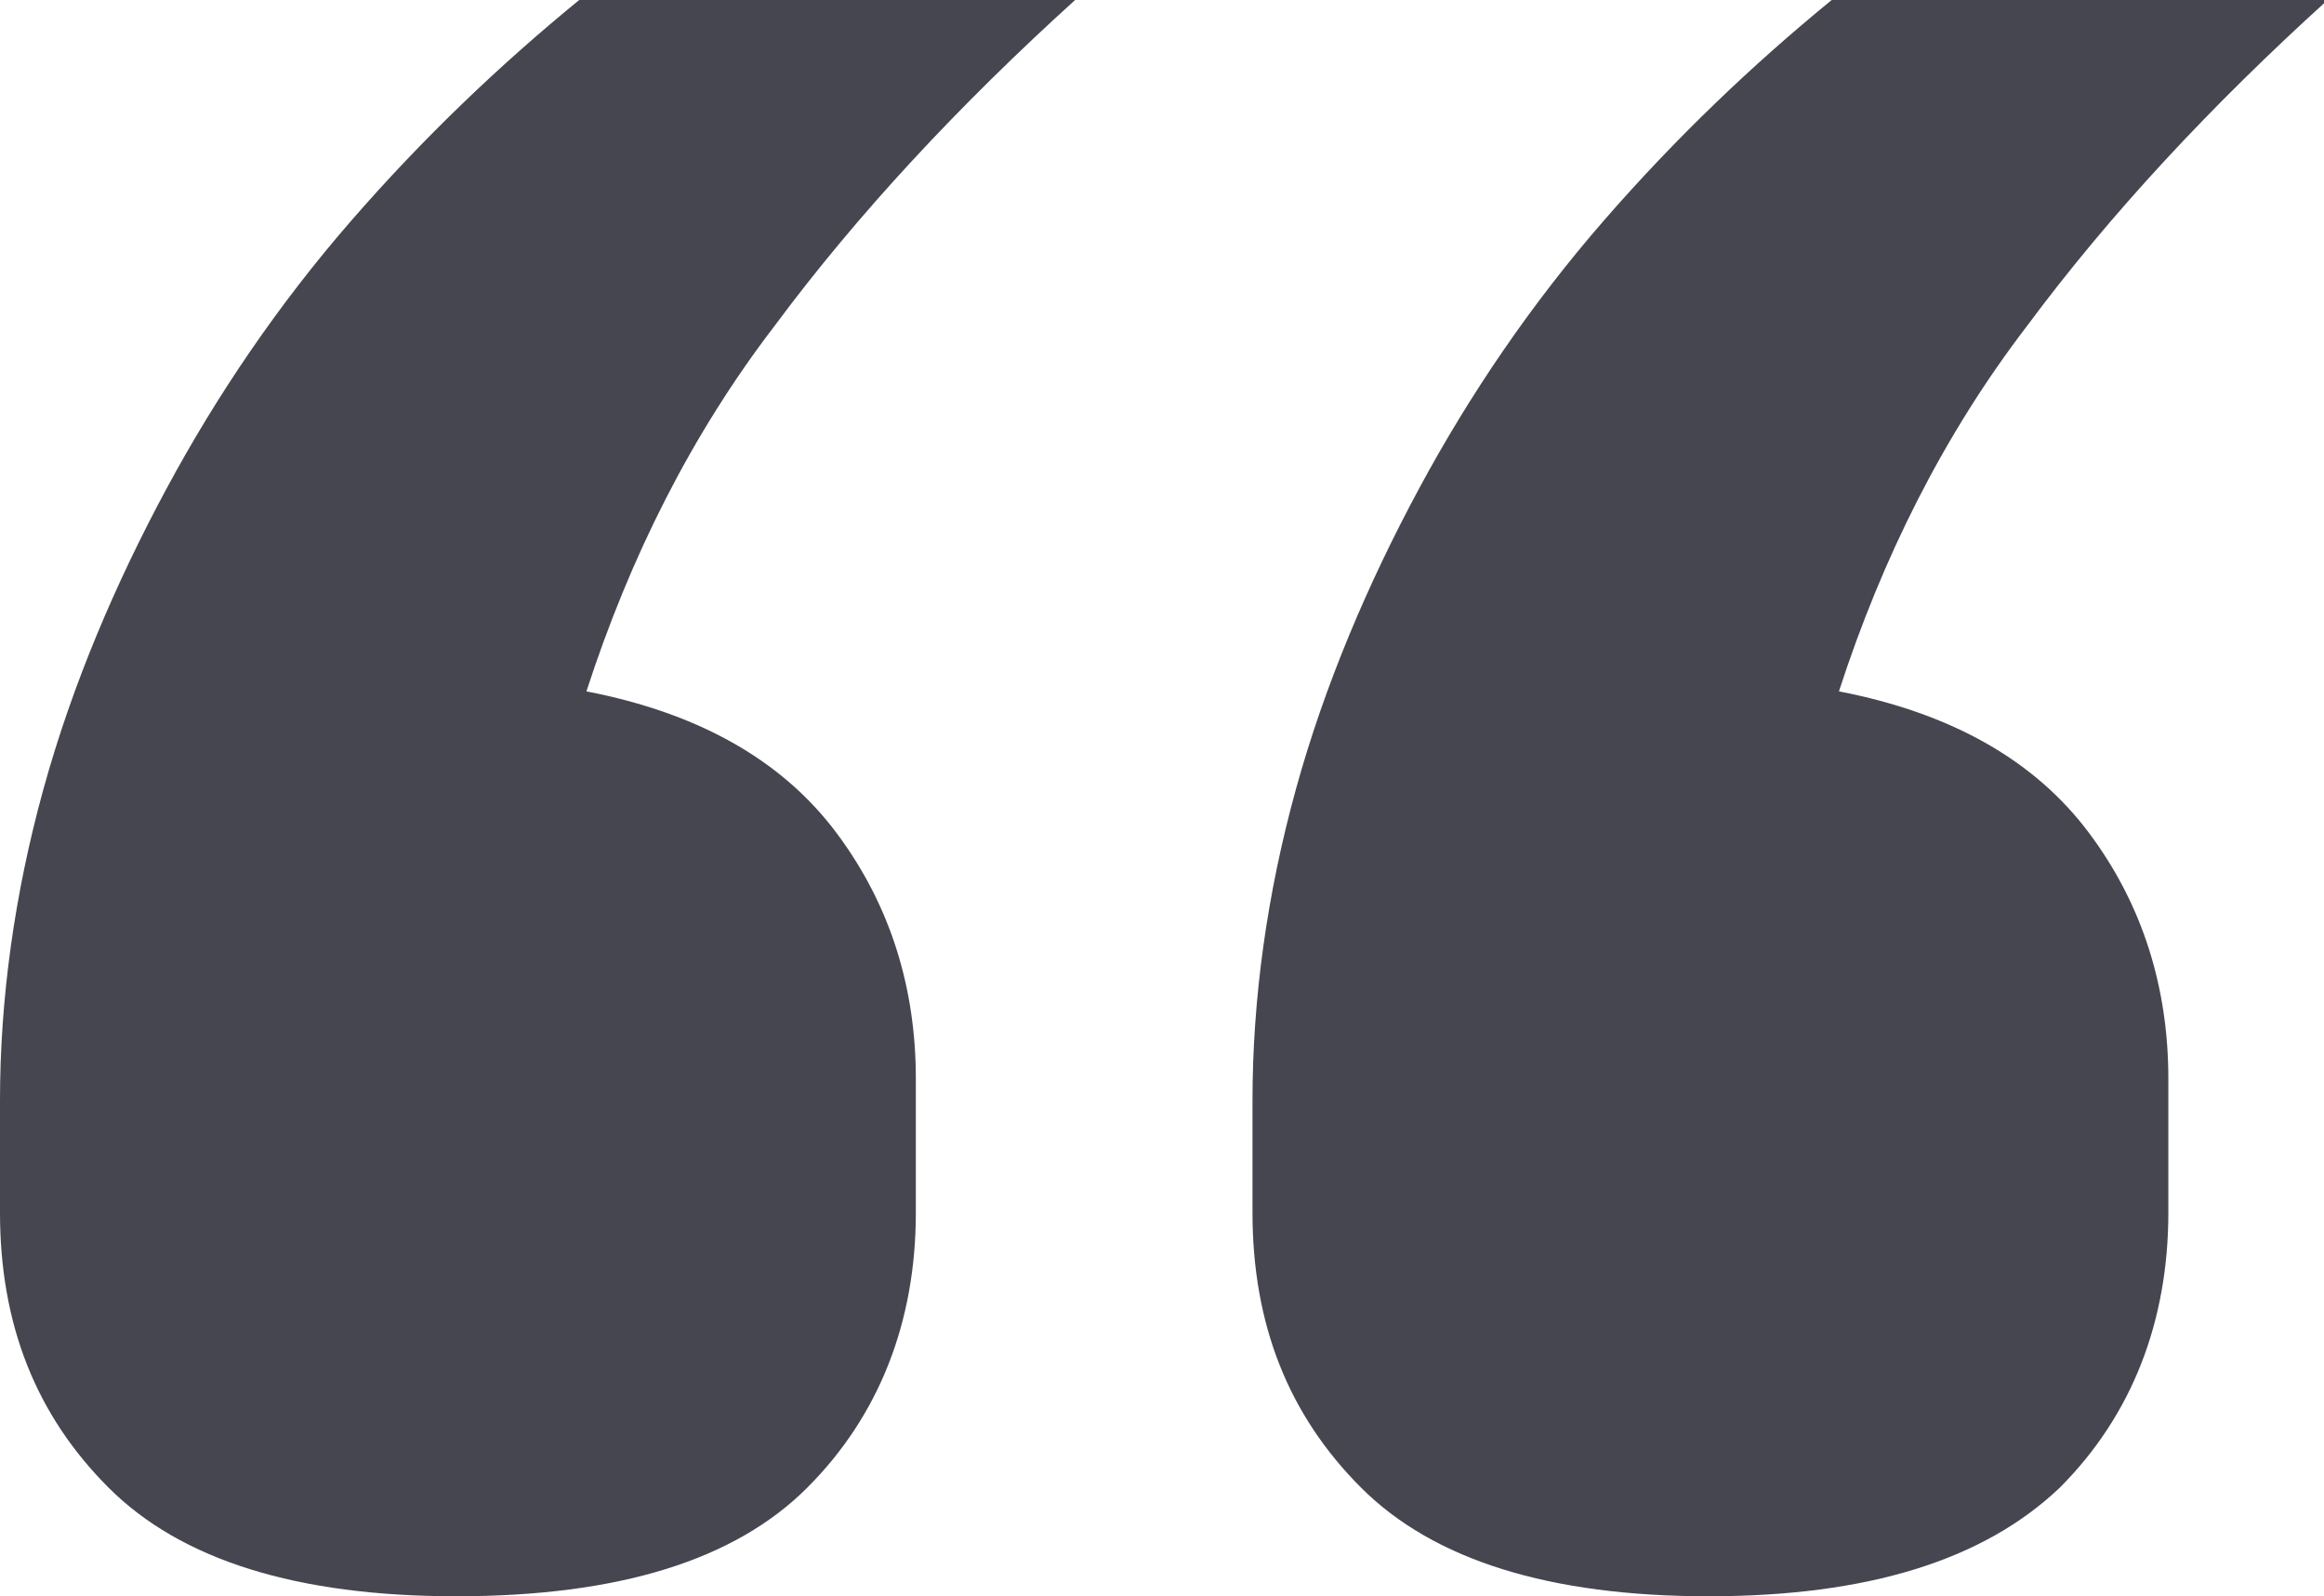 <?xml version="1.0" encoding="utf-8"?>
<!-- Generator: Adobe Illustrator 26.0.1, SVG Export Plug-In . SVG Version: 6.00 Build 0)  -->
<svg version="1.1" id="Laag_1" xmlns="http://www.w3.org/2000/svg" xmlns:xlink="http://www.w3.org/1999/xlink" x="0px" y="0px"
	 viewBox="0 0 64.2 44.1" style="enable-background:new 0 0 64.2 44.1;" xml:space="preserve">
<style type="text/css">
	.st0{enable-background:new    ;}
	.st1{fill:#464650;}
</style>
<g class="st0">
	<path class="st1" d="M12.6,44.1c-4.4,0-7.6-1-9.6-3c-2-2-3-4.5-3-7.6v-3.1c0-2.8,0.4-5.7,1.2-8.6c0.8-2.9,2-5.7,3.4-8.3
		c1.4-2.6,3.1-5.1,5.1-7.4c2-2.3,4.1-4.3,6.3-6.1h13.7c-3.2,2.9-6,5.9-8.3,9c-2.3,3-4,6.4-5.2,10.1c3.1,0.6,5.4,1.9,6.9,3.9
		c1.5,2,2.2,4.3,2.2,6.8v3.7c0,3-1,5.6-3,7.6C20.3,43.1,17.1,44.1,12.6,44.1z M47.2,44.1c-4.4,0-7.6-1-9.6-3c-2-2-3-4.5-3-7.6v-3.1
		c0-2.8,0.4-5.7,1.2-8.6c0.8-2.9,2-5.7,3.4-8.3c1.4-2.6,3.1-5.1,5.1-7.4c2-2.3,4.1-4.3,6.3-6.1h13.7c-3.2,2.9-6,5.9-8.3,9
		c-2.3,3-4,6.4-5.2,10.1c3.1,0.6,5.4,1.9,6.9,3.9c1.5,2,2.2,4.3,2.2,6.8v3.7c0,3-1,5.6-3,7.6C54.8,43.1,51.6,44.1,47.2,44.1z"/>
</g>
</svg>
